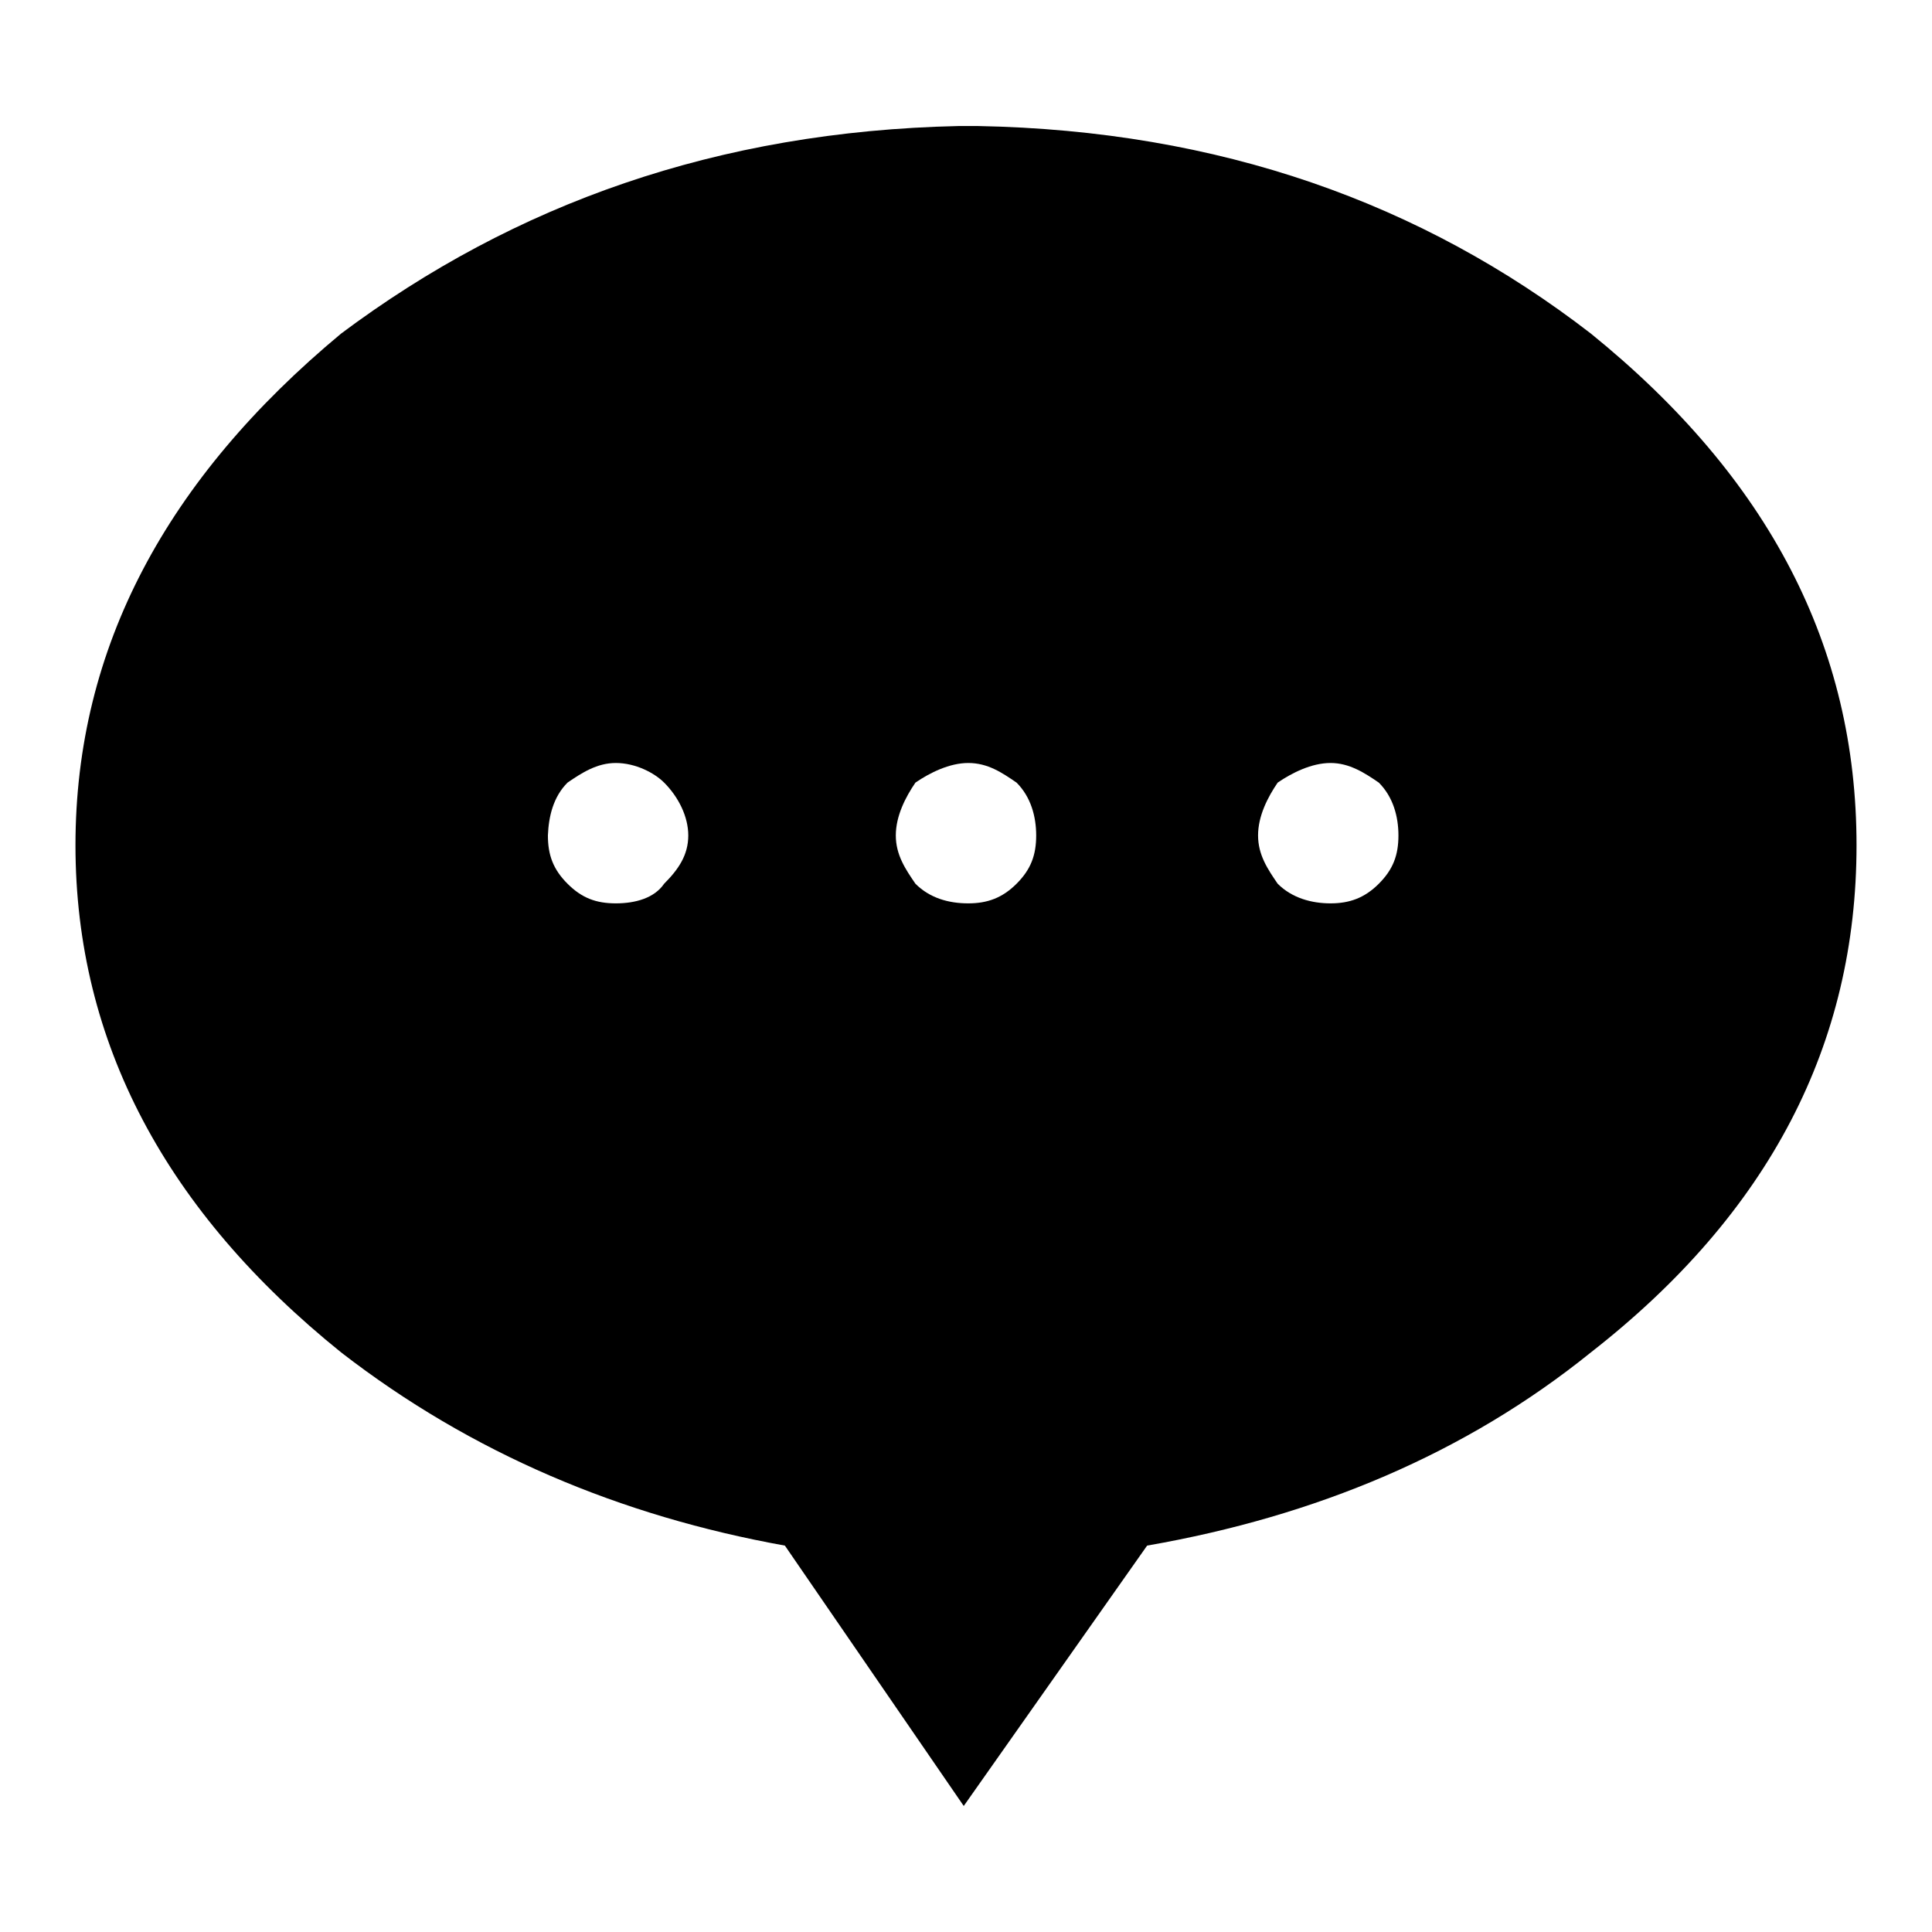 <?xml version="1.0" encoding="utf-8"?>
<!-- Svg Vector Icons : http://www.onlinewebfonts.com/icon -->
<!DOCTYPE svg PUBLIC "-//W3C//DTD SVG 1.1//EN" "http://www.w3.org/Graphics/SVG/1.1/DTD/svg11.dtd">
<svg version="1.1" xmlns="http://www.w3.org/2000/svg" xmlns:xlink="http://www.w3.org/1999/xlink" x="0px" y="0px" viewBox="0 0 256 256" enable-background="new 0 0 256 256" xml:space="preserve">
<g><g><path fill="#000000" d="M45.2,44.2C22.1,63.4,10,85.8,10,112c0,26.2,12.1,48.6,35.2,67.2c17.3,13.4,37.1,21.7,58.8,25.6l23.7,34.5l24.3-34.5c22.4-3.9,42.2-12.2,58.8-25.6c23.7-18.5,35.2-40.9,35.2-67.2c0-26.2-11.5-48.6-35.2-67.8c-22.4-17.3-49.2-26.9-81.2-27.5H127C95.1,17.4,68.2,27,45.2,44.2L45.2,44.2z M166.7,110.7c0-2.6,1.3-5.1,2.6-7c1.9-1.3,4.5-2.6,7-2.6s4.5,1.3,6.4,2.6c1.9,1.9,2.6,4.5,2.6,7c0,2.6-0.7,4.5-2.6,6.4c-1.9,1.9-3.9,2.6-6.4,2.6s-5.1-0.7-7-2.6C168,115.2,166.7,113.3,166.7,110.7z M134.7,103.7c1.9,1.9,2.6,4.5,2.6,7c0,2.6-0.7,4.5-2.6,6.4c-1.9,1.9-3.9,2.6-6.4,2.6c-2.6,0-5.1-0.7-7-2.6c-1.3-1.9-2.6-3.8-2.6-6.4c0-2.6,1.3-5.1,2.6-7c1.9-1.3,4.5-2.6,7-2.6C130.9,101.1,132.8,102.4,134.7,103.7z M75.2,103.7c1.9-1.3,3.9-2.6,6.4-2.6c2.6,0,5.1,1.3,6.4,2.6c1.9,1.9,3.2,4.5,3.2,7c0,2.6-1.3,4.5-3.2,6.4c-1.3,1.9-3.8,2.6-6.4,2.6c-2.6,0-4.5-0.7-6.4-2.6c-1.9-1.9-2.6-3.8-2.6-6.4C72.7,108.2,73.3,105.6,75.2,103.7z"/></g></g>
</svg>